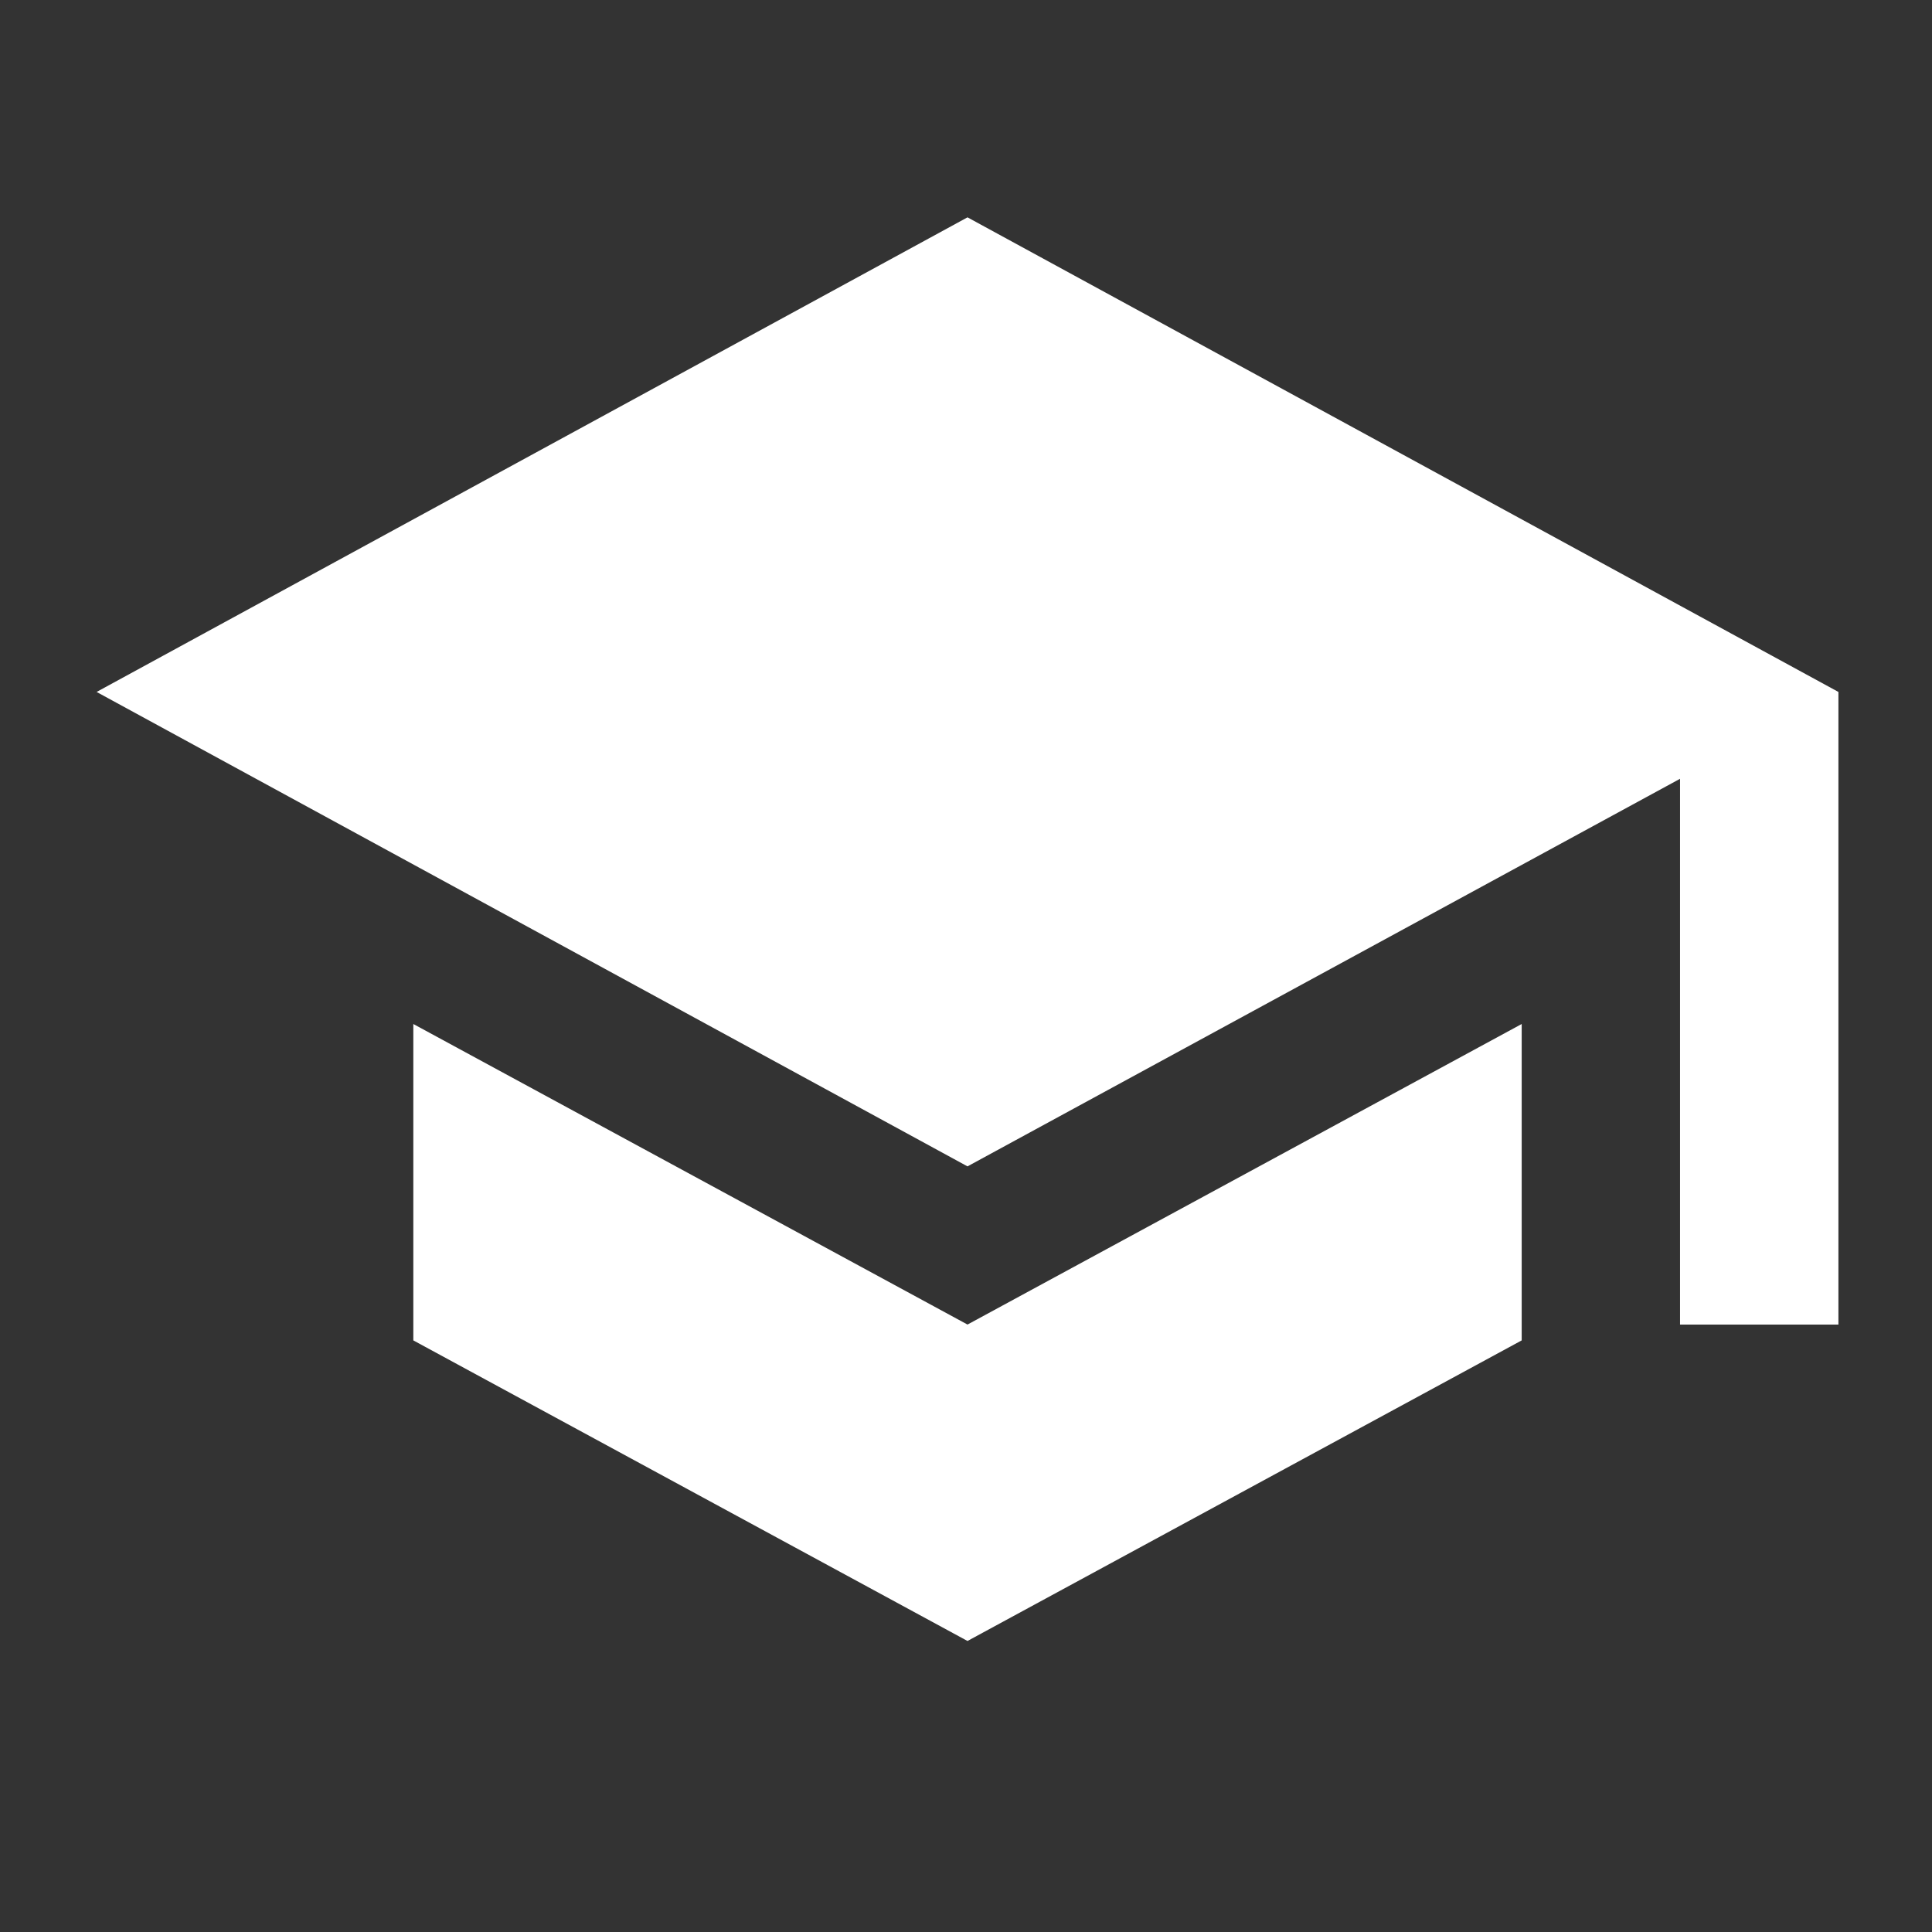 <?xml version="1.0" encoding="UTF-8"?>
<svg width="80px" height="80px" viewBox="0 0 80 80" version="1.1" xmlns="http://www.w3.org/2000/svg" xmlns:xlink="http://www.w3.org/1999/xlink">
    <rect x="0" y="0" width="80" height="80" fill="#333333" stroke="none"/>
    <!-- Generator: Sketch 45.1 (43504) - http://www.bohemiancoding.com/sketch -->
    <title>aptitude-icon-3</title>
    <desc>Created with Sketch.</desc>
    <defs></defs>
    <g id="天山电子" stroke="none" stroke-width="1" fill="none" fill-rule="evenodd">
        <g id="天山电子-1-首页" transform="translate(-1215, -2288)" fill-rule="nonzero" fill="#FFFFFF">
            <g id="honor" transform="translate(0, 2149)">
                <g id="ul" transform="translate(490, 100)">
                    <g id="li" transform="translate(620, 0)">
                        <g id="aptitude-icon-3" transform="translate(105, 39)">
                            <path d="M17.115,42.402 L17.115,55.503 L40.062,67.949 L63.01,55.503 L63.01,42.402 L40.062,54.847 L17.115,42.402 Z M40.062,9 L4,28.652 L40.062,48.297 L69.567,32.248 L69.567,54.847 L76.125,54.847 L76.125,28.652 L40.062,9 Z" id="Shape"></path>
                        </g>
                    </g>
                </g>
            </g>
        </g>
    </g>
</svg>